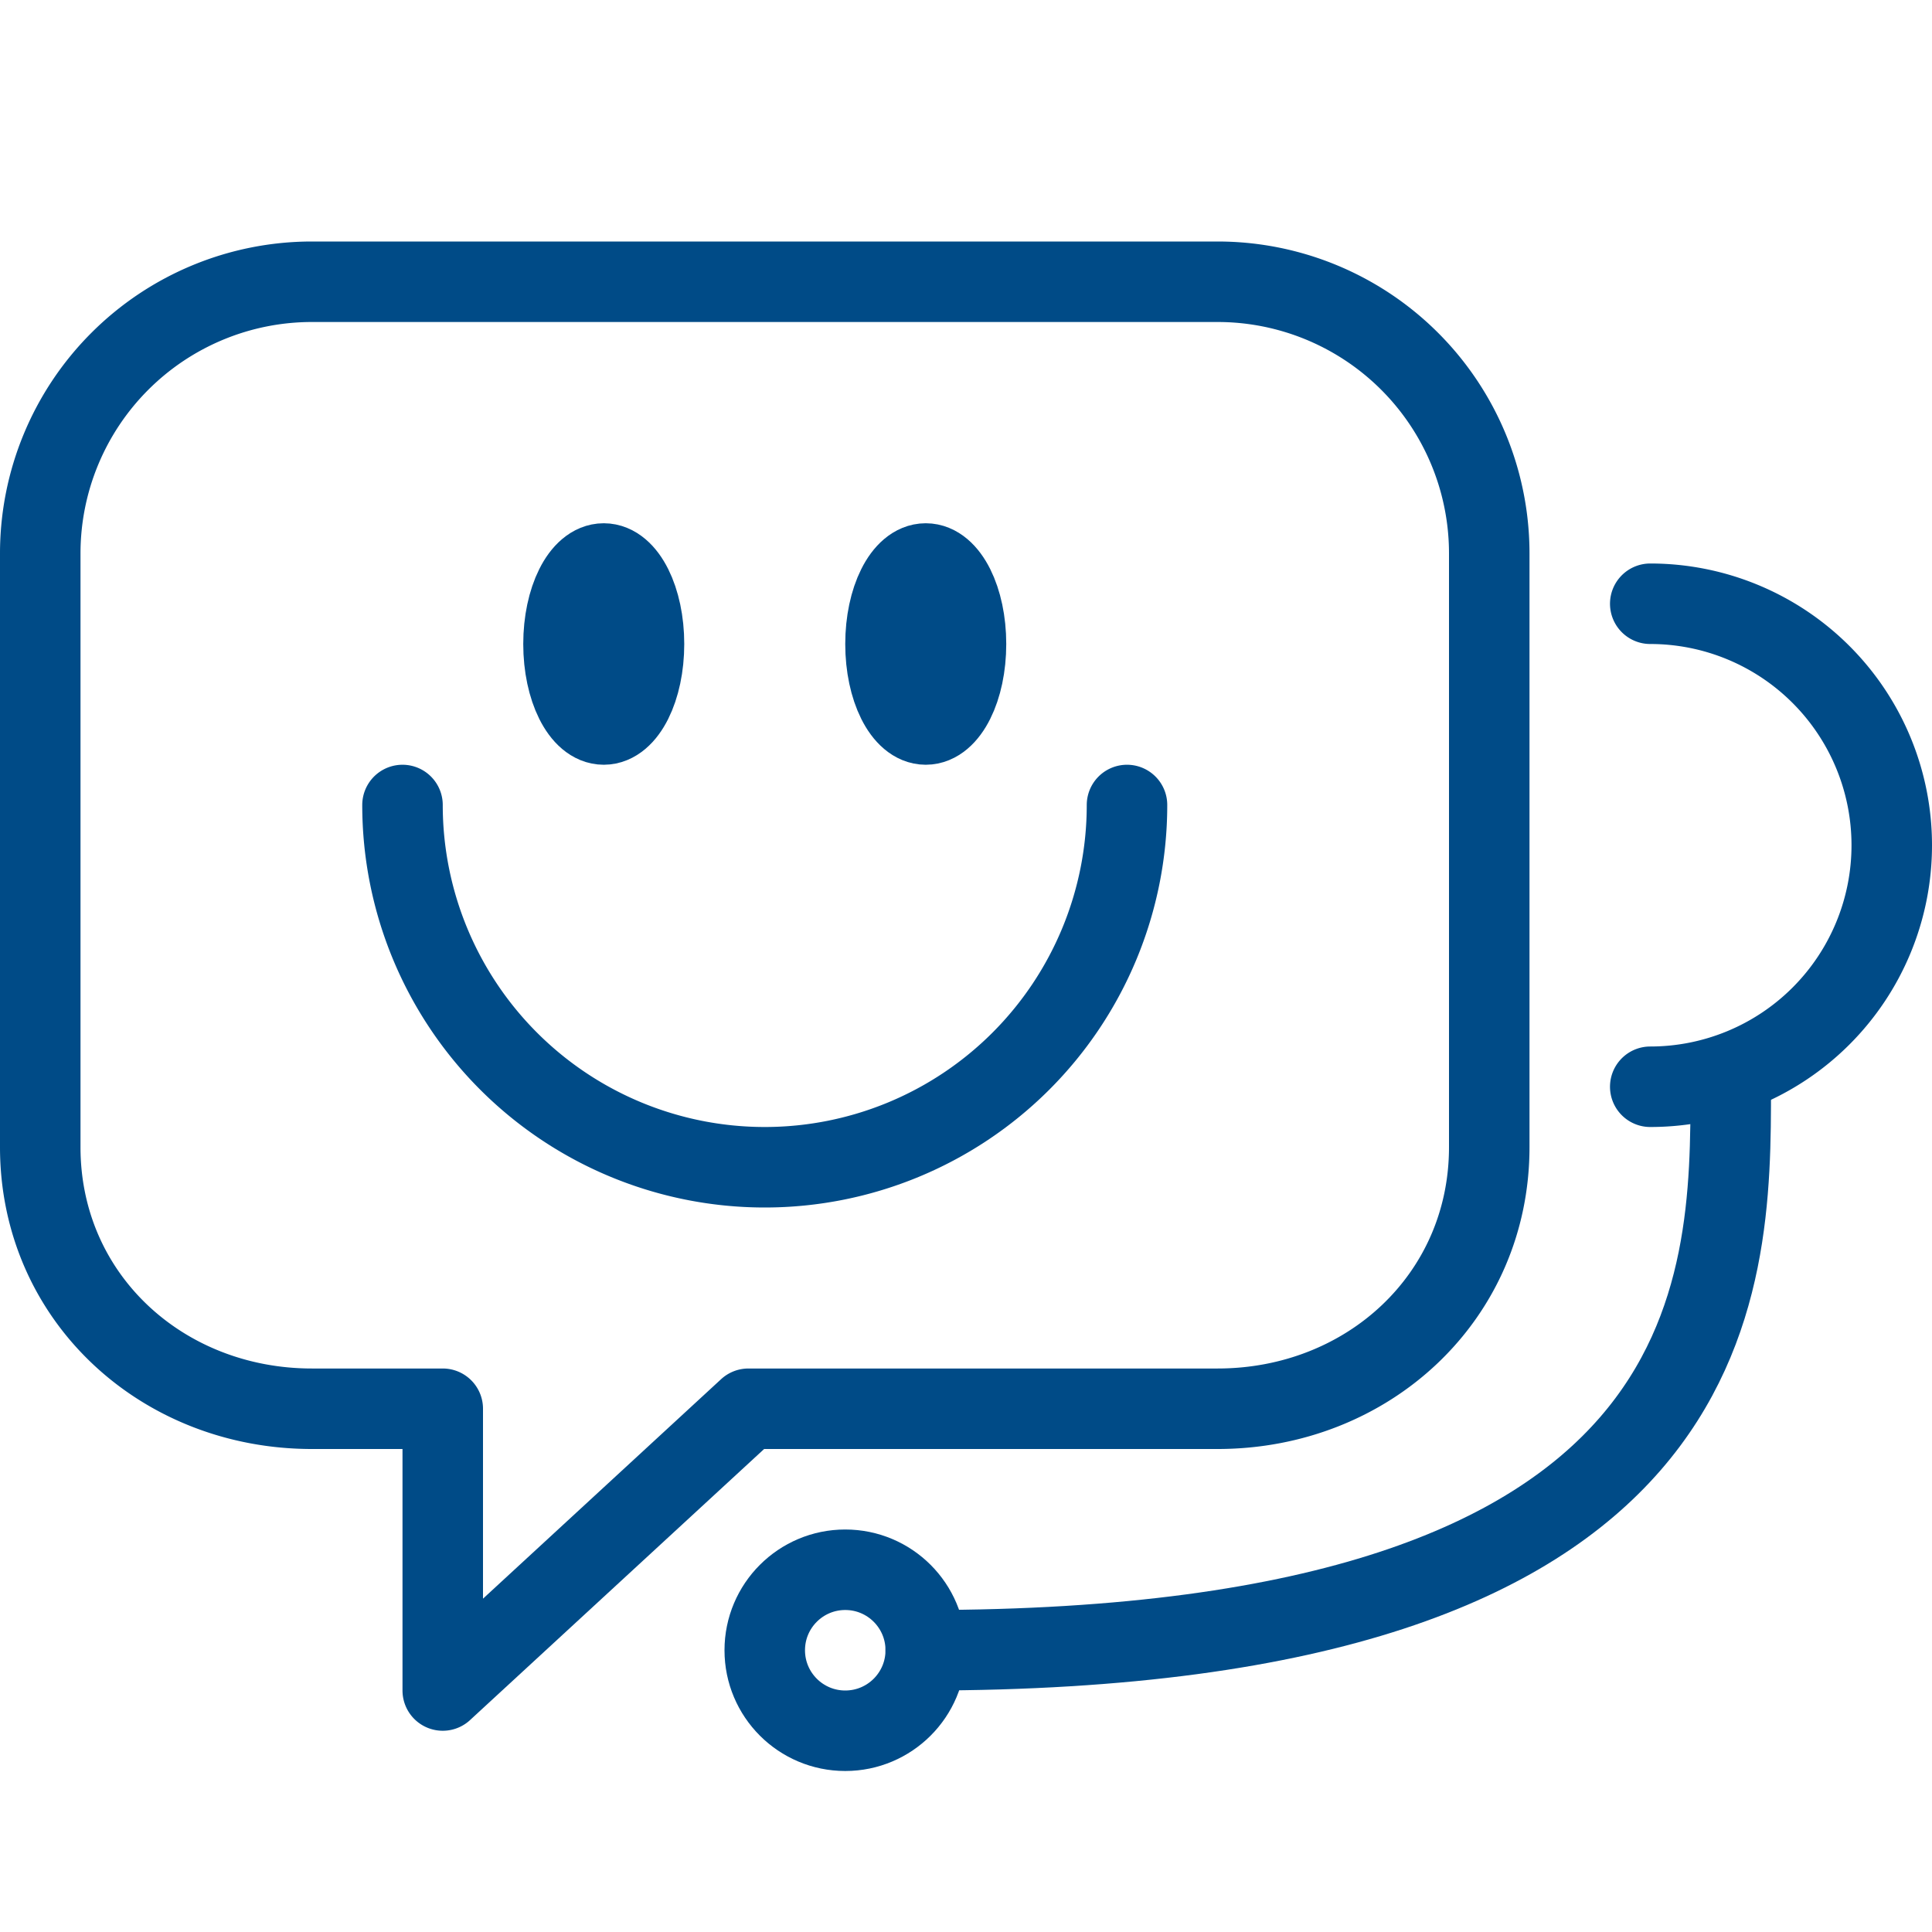 <svg width="48" height="48" viewBox="0 0 48 48" xmlns="http://www.w3.org/2000/svg"><title>icon-support</title><g id="Exports" fill="none" fill-rule="evenodd"><g id="icon-support"><path id="bound" d="M0 0h48v48H0z"/><path d="M30.25 7H7.75A6.75 6.75 0 0 0 1 13.75V28.5C1 32.23 4.022 35 7.75 35H11v7l7.594-7H30.25c3.728 0 6.75-2.77 6.75-6.5V13.75A6.75 6.75 0 0 0 30.25 7z" id="Shape" stroke="#004B87" stroke-width="2" stroke-linecap="round" stroke-linejoin="round"/><ellipse id="Oval-46" stroke="#004B87" stroke-width="2" stroke-linecap="round" stroke-linejoin="round" cx="15" cy="16" rx="1" ry="2"/><ellipse id="Oval-46-Copy" stroke="#004B87" stroke-width="2" stroke-linecap="round" stroke-linejoin="round" cx="23" cy="16" rx="1" ry="2"/><path d="M28 20a9 9 0 0 1-18 0M41 27a6 6 0 1 0 0-12" id="Oval-47" stroke="#004B87" stroke-width="2" stroke-linecap="round" stroke-linejoin="round"/><path d="M43 27c0 5 0 14-20 14" id="Line-162" stroke="#004B87" stroke-width="2" stroke-linecap="round" stroke-linejoin="round"/><circle id="Oval-48" stroke="#004B87" stroke-width="2" stroke-linecap="round" stroke-linejoin="round" cx="21" cy="41" r="2"/></g></g></svg>